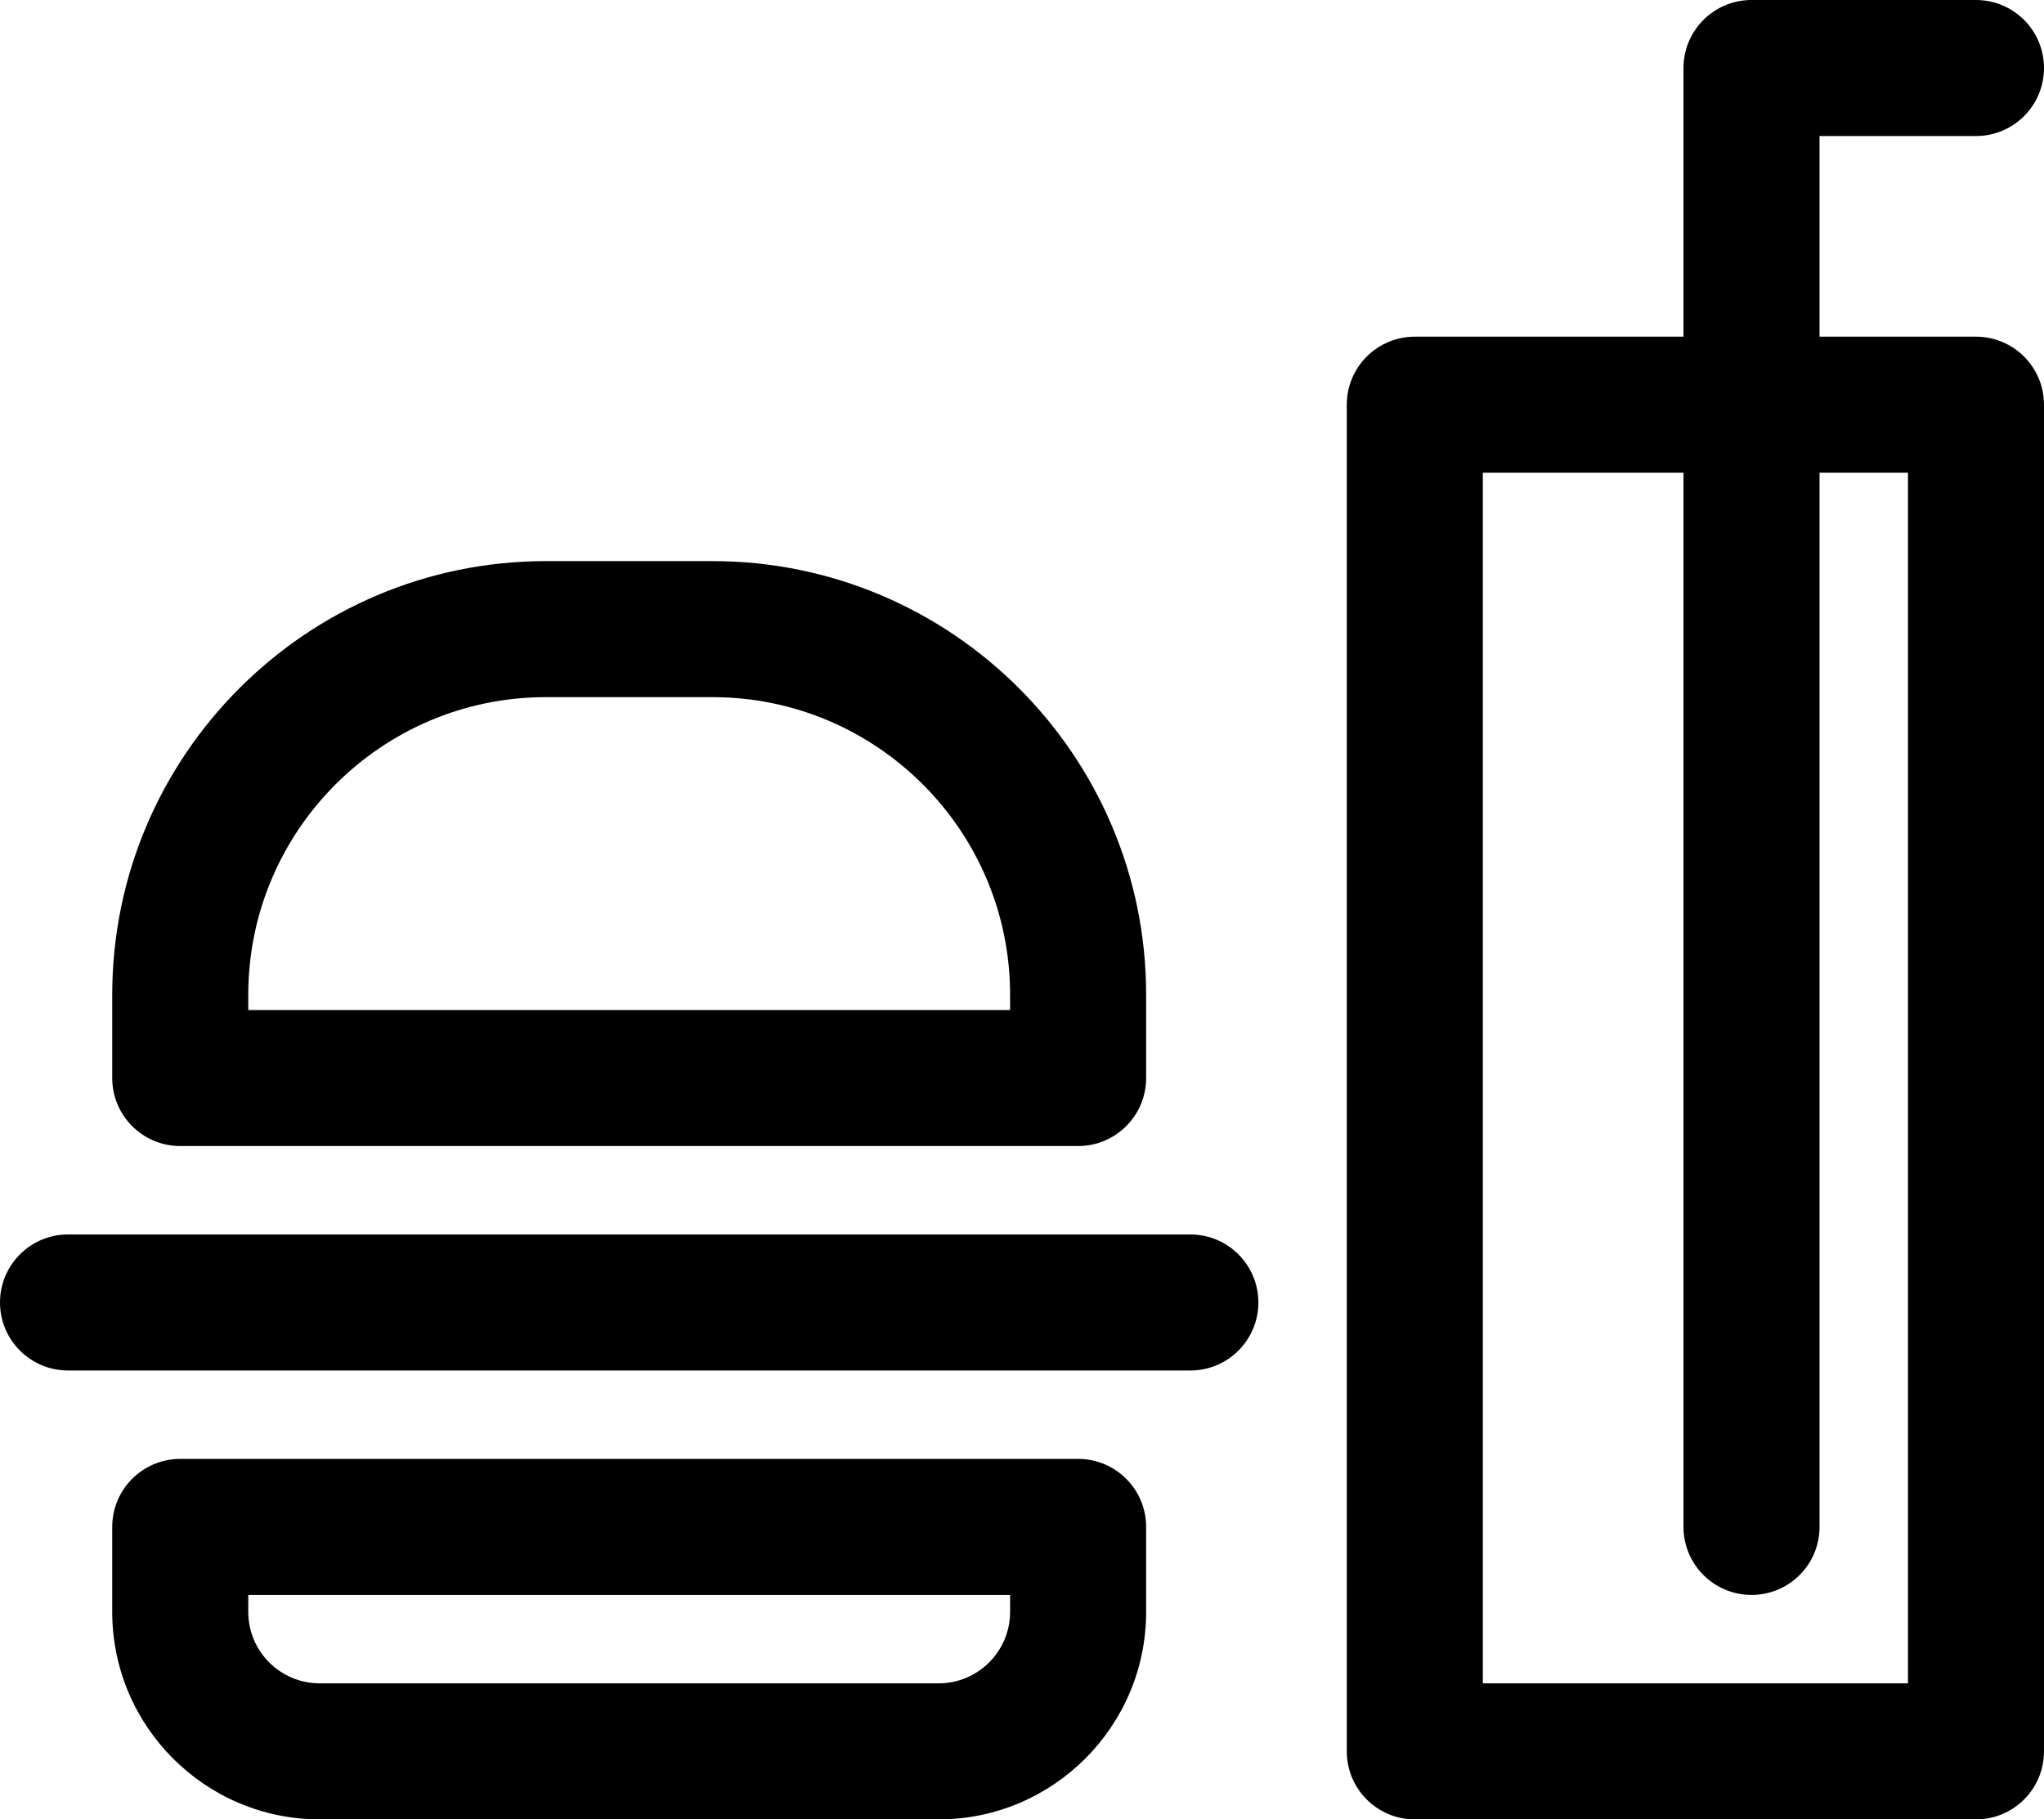 <?xml version="1.0" encoding="UTF-8" standalone="no"?>
<!-- Generator: Adobe Illustrator 18.0.0, SVG Export Plug-In . SVG Version: 6.00 Build 0)  -->

<svg
   xmlns:dc="http://purl.org/dc/elements/1.1/"
   xmlns:cc="http://creativecommons.org/ns#"
   xmlns:rdf="http://www.w3.org/1999/02/22-rdf-syntax-ns#"
   xmlns:svg="http://www.w3.org/2000/svg"
   xmlns="http://www.w3.org/2000/svg"
   xmlns:sodipodi="http://sodipodi.sourceforge.net/DTD/sodipodi-0.dtd"
   xmlns:inkscape="http://www.inkscape.org/namespaces/inkscape"
   version="1.1"
   id="Capa_1"
   x="0px"
   y="0px"
   viewBox="0 0 297 264.386"
   xml:space="preserve"
   sodipodi:docname="food.svg"
   width="297"
   height="264.386"
   inkscape:version="0.92.4 (5da689c313, 2019-01-14)"><defs
   id="defs45" /><sodipodi:namedview
   pagecolor="#ffffff"
   bordercolor="#666666"
   borderopacity="1"
   objecttolerance="10"
   gridtolerance="10"
   guidetolerance="10"
   inkscape:pageopacity="0"
   inkscape:pageshadow="2"
   inkscape:window-width="694"
   inkscape:window-height="480"
   id="namedview43"
   showgrid="false"
   fit-margin-top="0"
   fit-margin-left="0"
   fit-margin-right="0"
   fit-margin-bottom="0"
   inkscape:zoom="0.79461279"
   inkscape:cx="148.5"
   inkscape:cy="132.193"
   inkscape:window-x="0"
   inkscape:window-y="0"
   inkscape:window-maximized="0"
   inkscape:current-layer="Capa_1" />
<g
   id="g10"
   transform="translate(0,-16.307)">
	<path
   d="M 287.116,65.231 H 264.384 V 36.075 h 22.732 c 5.458,0 9.884,-4.425 9.884,-9.884 0,-5.459 -4.425,-9.884 -9.884,-9.884 H 254.5 c -5.458,0 -9.884,4.425 -9.884,9.884 v 39.04 h -39.04 c -5.458,0 -9.884,4.425 -9.884,9.884 v 195.694 c 0,5.458 4.425,9.884 9.884,9.884 h 81.539 c 5.458,0 9.884,-4.425 9.884,-9.884 V 75.115 c 10e-4,-5.458 -4.424,-9.884 -9.883,-9.884 z m -9.883,195.694 H 215.461 V 84.998 h 29.156 v 153.195 c 0,5.458 4.425,9.884 9.884,9.884 5.459,0 9.884,-4.425 9.884,-9.884 V 84.998 h 12.849 v 175.927 z"
   id="path2"
   inkscape:connector-curvature="0" />
	<path
   d="M 156.654,228.309 H 26.191 c -5.458,0 -9.884,4.425 -9.884,9.884 v 12.354 c 0,16.621 13.523,30.145 30.145,30.145 h 89.94 c 16.622,0 30.145,-13.523 30.145,-30.145 v -12.354 c 0,-5.458 -4.425,-9.884 -9.883,-9.884 z m -9.884,22.238 c 0,5.723 -4.655,10.378 -10.378,10.378 h -89.94 c -5.723,0 -10.378,-4.655 -10.378,-10.378 v -2.471 H 146.77 Z"
   id="path4"
   inkscape:connector-curvature="0" />
	<path
   d="m 26.191,182.845 h 130.463 c 5.458,0 9.884,-4.425 9.884,-9.884 v -12.107 c 0,-34.743 -28.265,-63.007 -63.007,-63.007 H 79.315 c -34.743,0 -63.007,28.265 -63.007,63.007 v 12.107 c 0,5.459 4.425,9.884 9.883,9.884 z m 9.884,-21.991 c 0,-23.843 19.397,-43.24 43.24,-43.24 h 24.215 c 23.843,0 43.24,19.397 43.24,43.24 v 2.224 H 36.075 Z"
   id="path6"
   inkscape:connector-curvature="0" />
	<path
   d="M 172.962,195.694 H 9.884 c -5.458,0 -9.884,4.425 -9.884,9.884 0,5.458 4.425,9.884 9.884,9.884 h 163.078 c 5.458,0 9.884,-4.425 9.884,-9.884 -0.001,-5.459 -4.426,-9.884 -9.884,-9.884 z"
   id="path8"
   inkscape:connector-curvature="0" />
</g>
<g
   id="g12"
   transform="translate(0,-16.307)">
</g>
<g
   id="g14"
   transform="translate(0,-16.307)">
</g>
<g
   id="g16"
   transform="translate(0,-16.307)">
</g>
<g
   id="g18"
   transform="translate(0,-16.307)">
</g>
<g
   id="g20"
   transform="translate(0,-16.307)">
</g>
<g
   id="g22"
   transform="translate(0,-16.307)">
</g>
<g
   id="g24"
   transform="translate(0,-16.307)">
</g>
<g
   id="g26"
   transform="translate(0,-16.307)">
</g>
<g
   id="g28"
   transform="translate(0,-16.307)">
</g>
<g
   id="g30"
   transform="translate(0,-16.307)">
</g>
<g
   id="g32"
   transform="translate(0,-16.307)">
</g>
<g
   id="g34"
   transform="translate(0,-16.307)">
</g>
<g
   id="g36"
   transform="translate(0,-16.307)">
</g>
<g
   id="g38"
   transform="translate(0,-16.307)">
</g>
<g
   id="g40"
   transform="translate(0,-16.307)">
</g>
</svg>